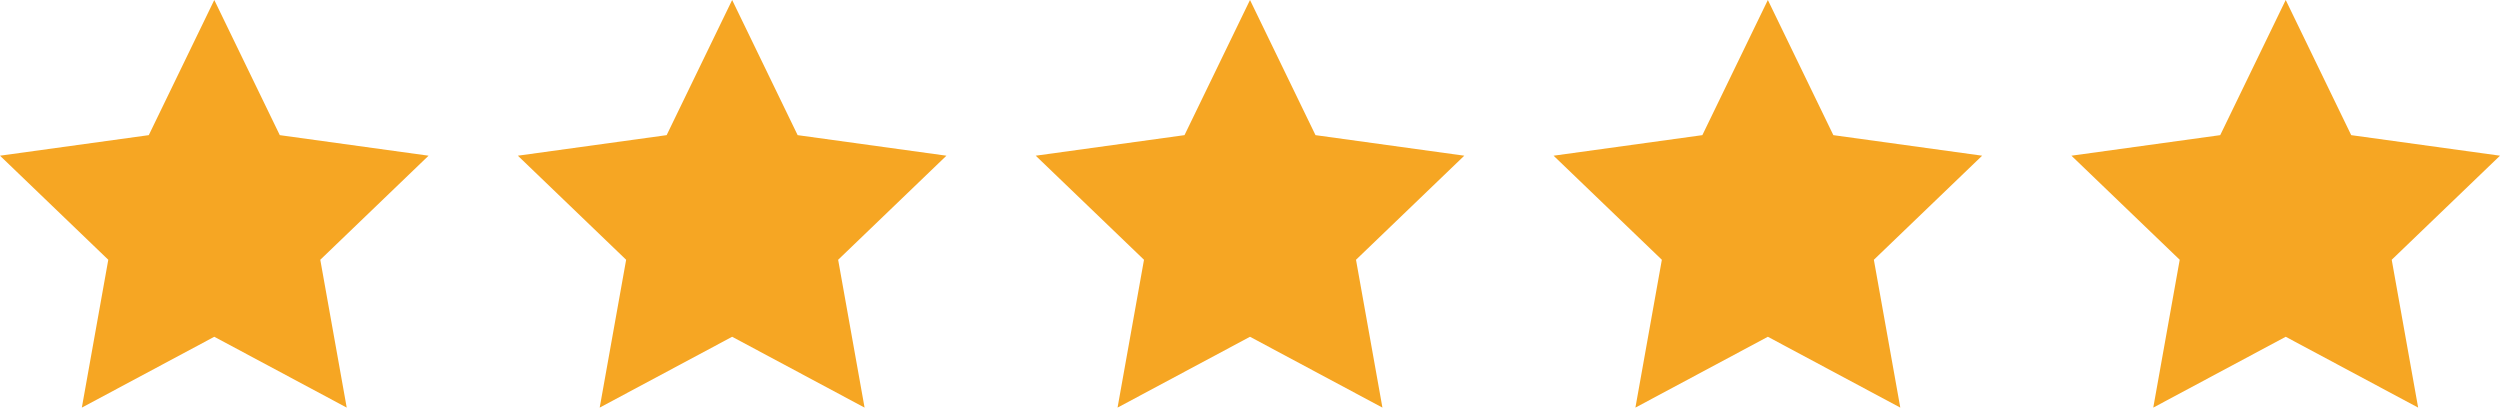 <?xml version="1.0" encoding="UTF-8"?>
<svg width="140px" height="23px" viewBox="0 0 140 23" version="1.1" xmlns="http://www.w3.org/2000/svg" xmlns:xlink="http://www.w3.org/1999/xlink">
    <!-- Generator: Sketch 42 (36781) - http://www.bohemiancoding.com/sketch -->
    <title>5 Stars</title>
    <desc>Created with Sketch.</desc>
    <defs></defs>
    <g id="Page-1" stroke="none" stroke-width="1" fill="none" fill-rule="evenodd">
        <g id="5-Stars" fill-rule="nonzero" fill="#F6A623">
            <polygon id="Shape" points="12 0 15.668 7.568 24 8.719 17.936 14.547 19.416 22.826 12 18.859 4.583 22.826 6.064 14.547 0 8.719 8.332 7.568"></polygon>
            <polygon id="Shape" points="41 0 44.668 7.568 53 8.719 46.936 14.547 48.416 22.826 41 18.859 33.583 22.826 35.064 14.547 29 8.719 37.332 7.568"></polygon>
            <polygon id="Shape" points="70 0 73.668 7.568 82 8.719 75.936 14.547 77.416 22.826 70 18.859 62.583 22.826 64.064 14.547 58 8.719 66.332 7.568"></polygon>
            <polygon id="Shape" points="99 0 102.668 7.568 111 8.719 104.936 14.547 106.416 22.826 99 18.859 91.583 22.826 93.064 14.547 87 8.719 95.332 7.568"></polygon>
            <polygon id="Shape" points="128 0 131.668 7.568 140 8.719 133.936 14.547 135.416 22.826 128 18.859 120.583 22.826 122.064 14.547 116 8.719 124.332 7.568"></polygon>
        </g>
    </g>
</svg>